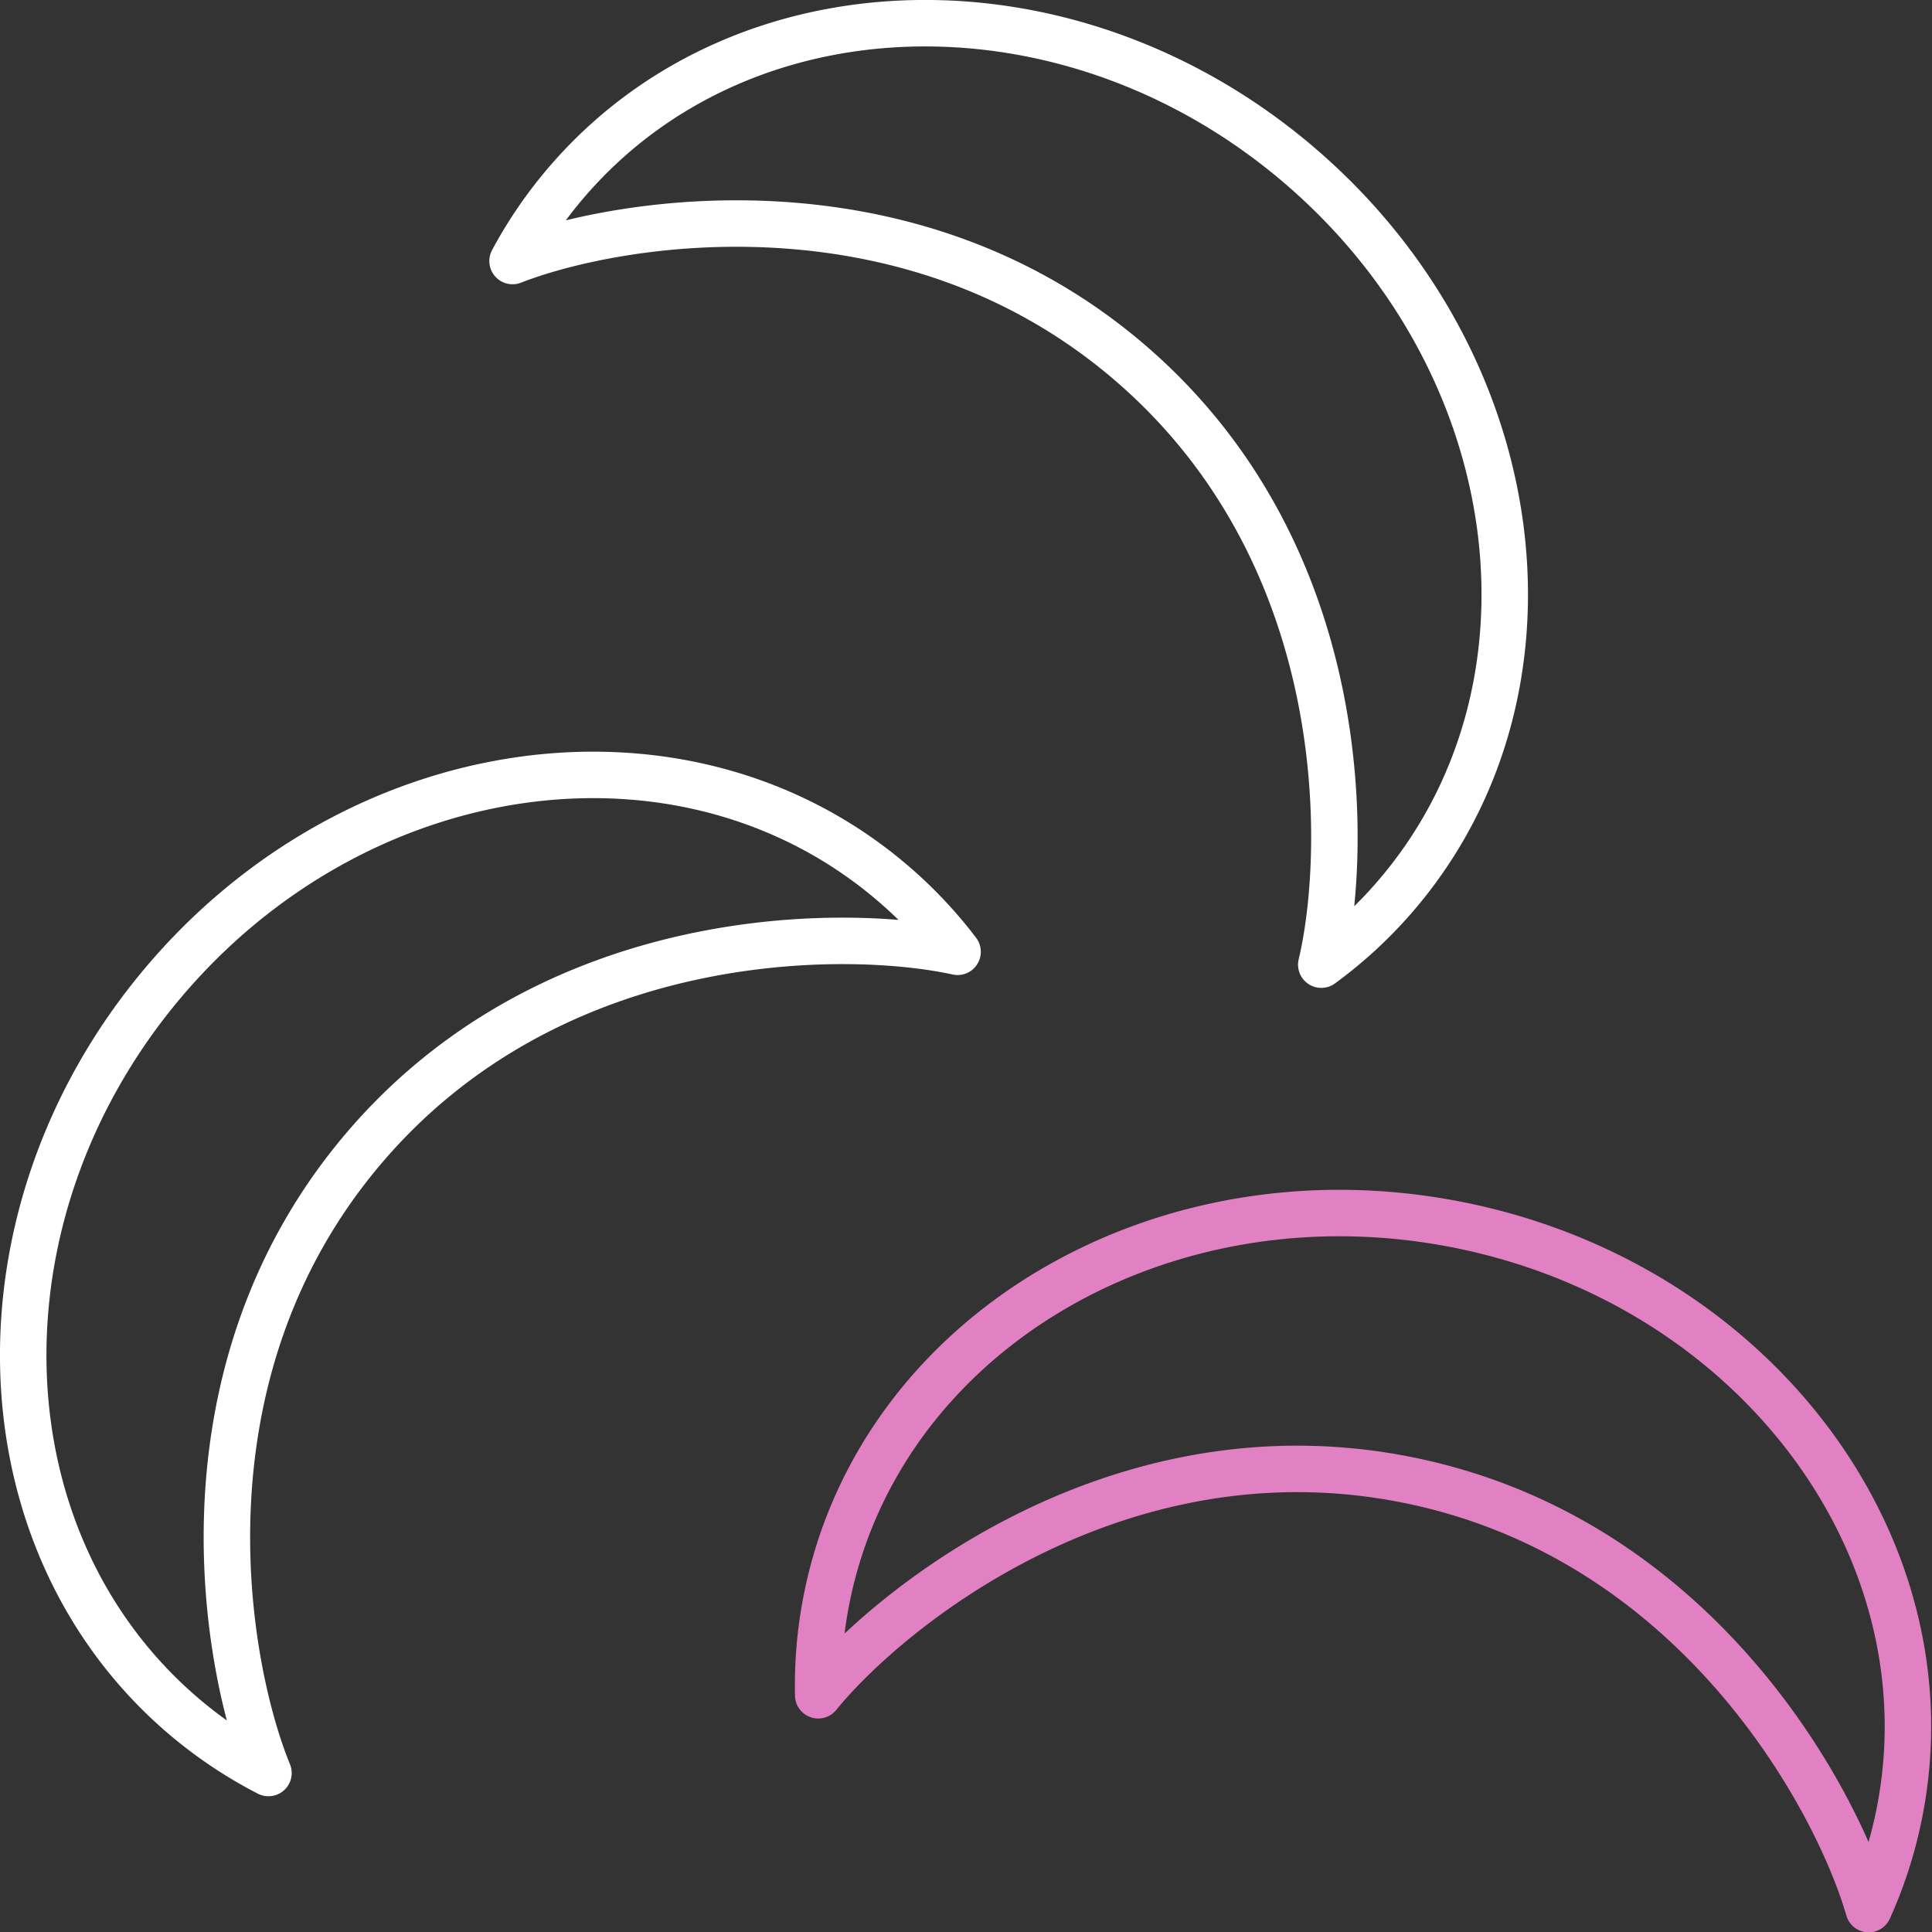 <svg xmlns="http://www.w3.org/2000/svg" width="124.725" height="124.746"><rect width="100%" height="100%" fill="#333333" stroke="none"/><path data-name="Path 831" d="M73.118 23.561C87.524 36.093 86.99 55.183 85.299 62.275a28.506 28.506 0 004.691-4.31c11.482-13.2 8.861-34.271-5.852-47.072s-35.946-12.481-47.427.714a28.478 28.478 0 00-3.621 5.244c6.79-2.652 25.628-5.821 40.028 6.71z" stroke="#fff" fill="none" stroke-linecap="round" stroke-linejoin="round" stroke-width="3"/><path data-name="Path 832" d="M90.961 95.56c18.709 3.808 27.654 20.683 29.676 27.686a28.555 28.555 0 001.956-6.062c3.489-17.14-9.173-34.188-28.283-38.077s-37.43 6.849-40.919 23.989a28.649 28.649 0 00-.569 6.346c4.6-5.654 19.43-17.69 38.139-13.882z" stroke="#e180c2" fill="none" stroke-linecap="round" stroke-linejoin="round" stroke-width="3"/><path data-name="Path 833" d="M23.328 74.319c12.272-14.626 31.37-14.435 38.49-12.874a28.585 28.585 0 00-4.4-4.613c-13.4-11.243-34.422-8.244-46.957 6.693s-11.836 36.166 1.564 47.409a28.567 28.567 0 005.306 3.526c-2.77-6.741-6.276-25.516 5.997-40.141z" stroke="#fff" fill="none" stroke-linecap="round" stroke-linejoin="round" stroke-width="3"/></svg>